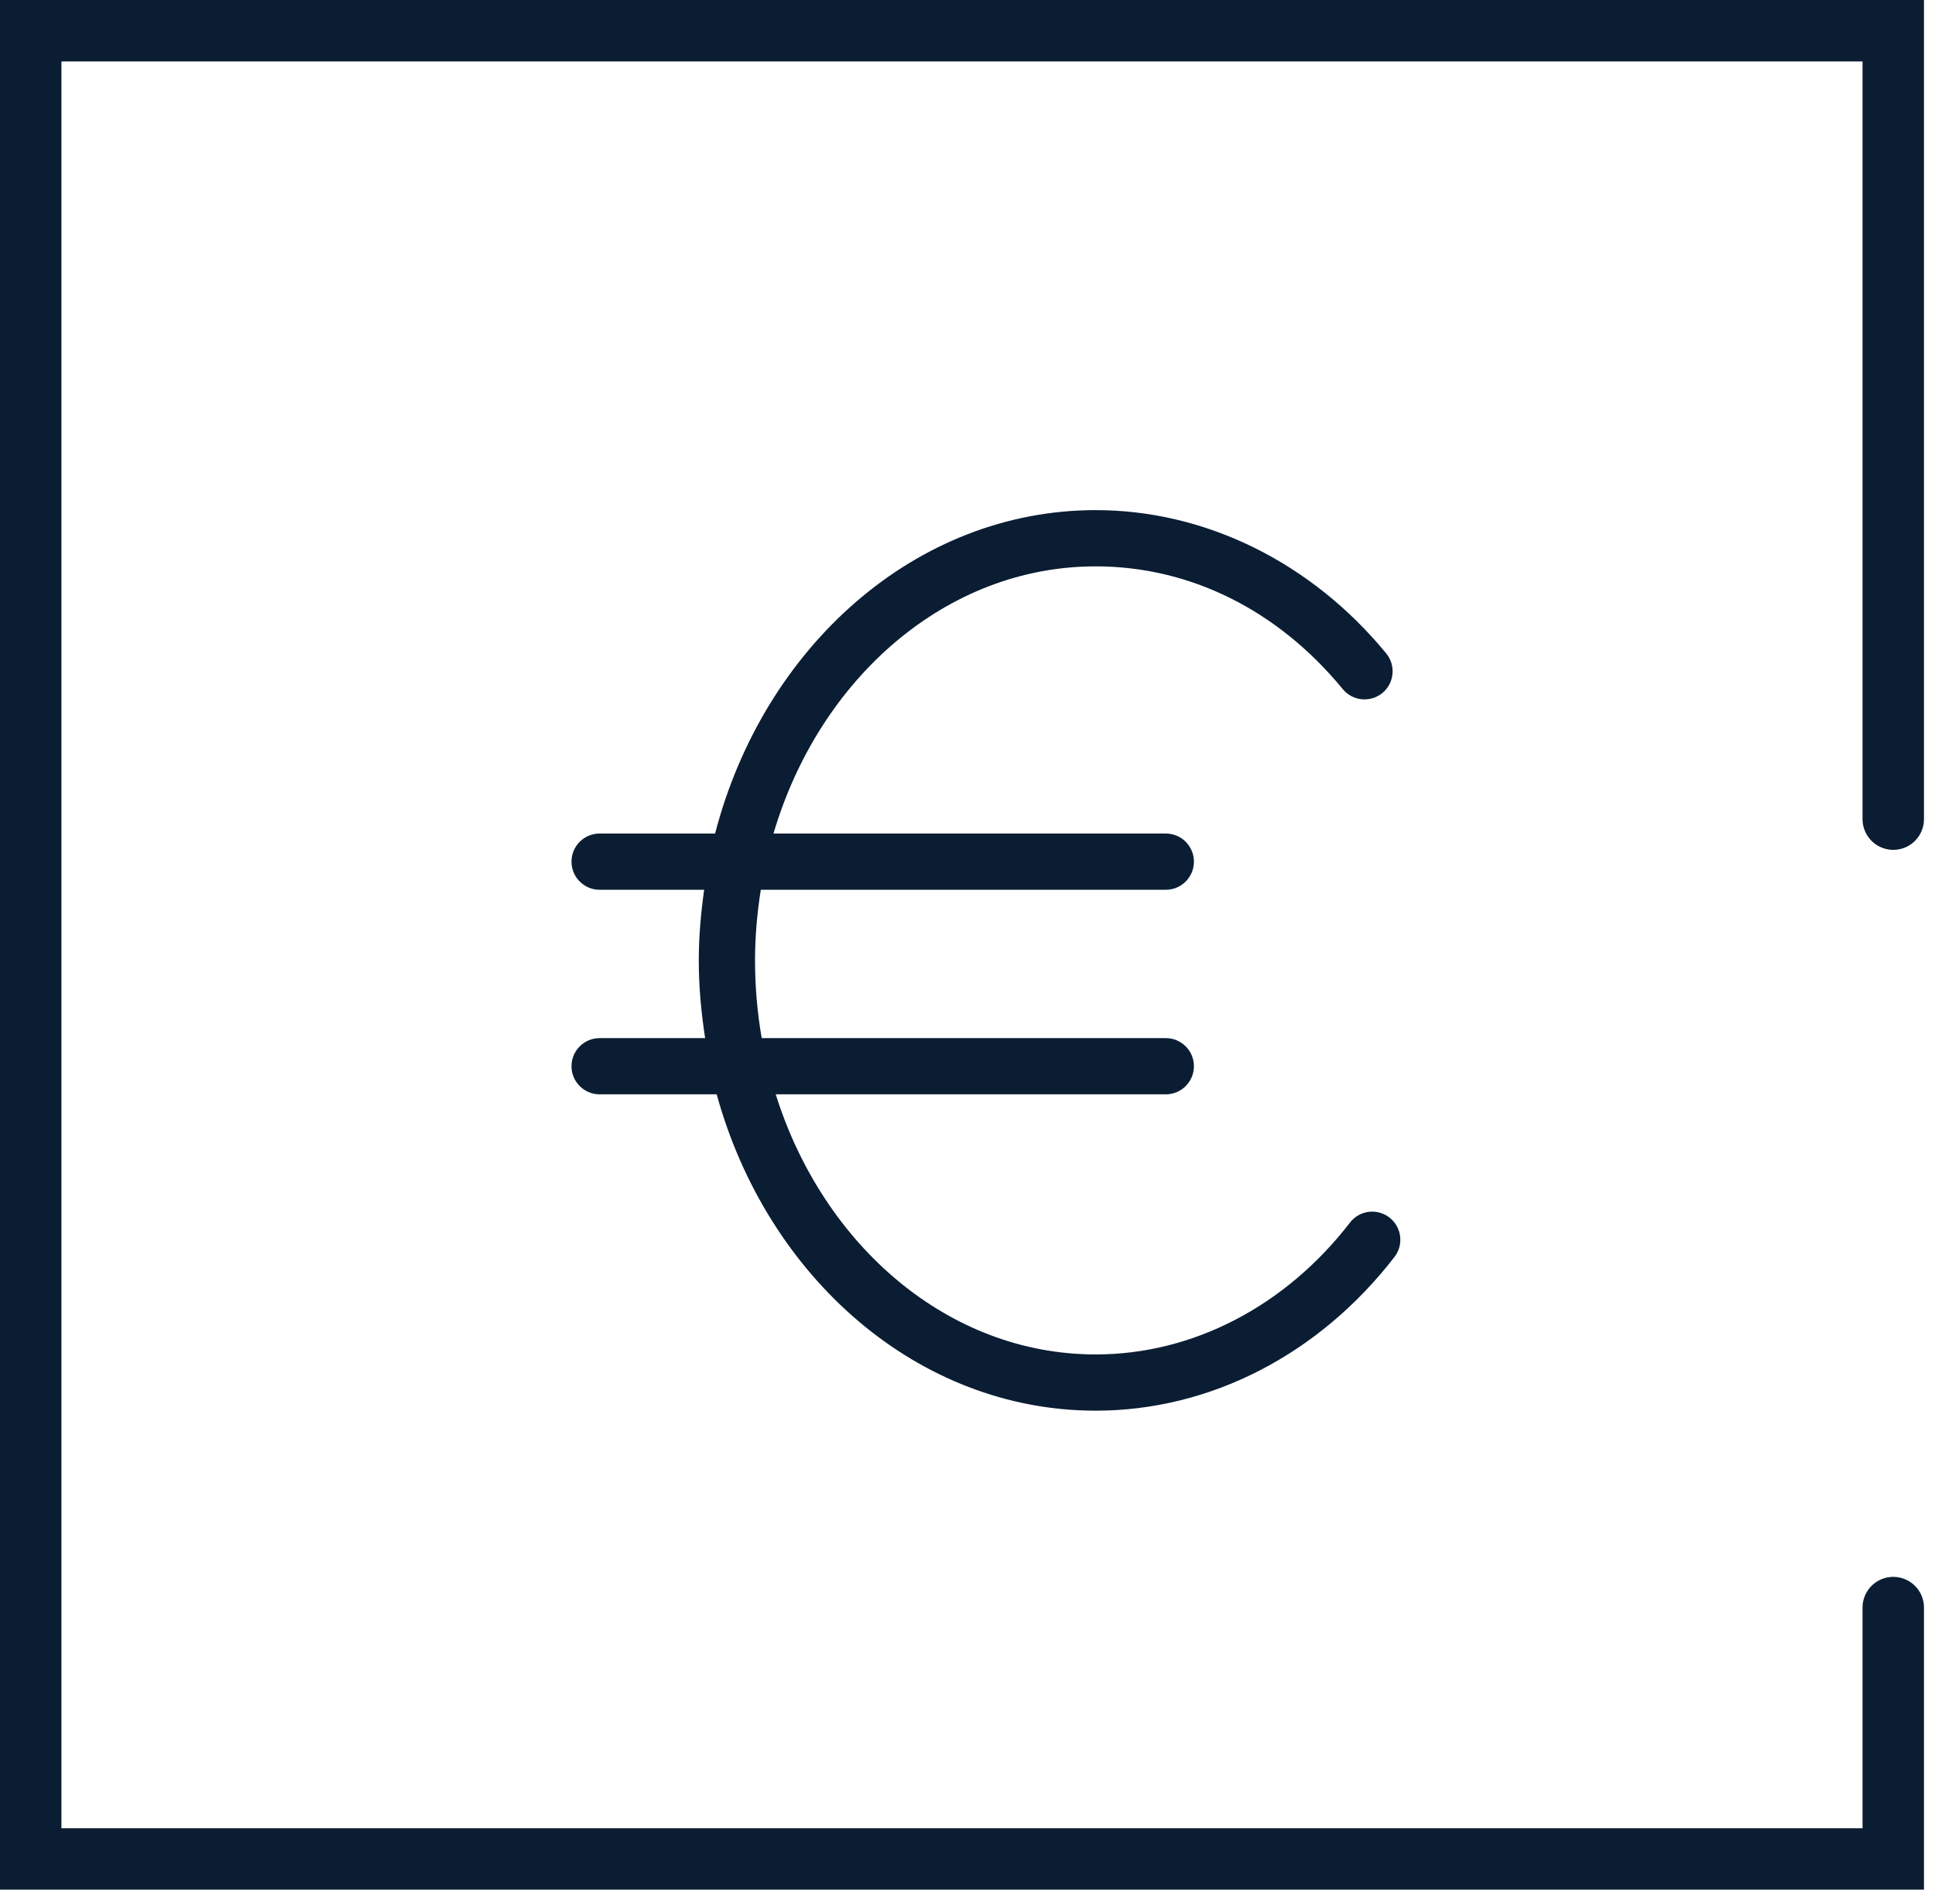 <?xml version="1.0" encoding="UTF-8"?>
<svg xmlns="http://www.w3.org/2000/svg" width="63" height="62" viewBox="0 0 63 62" fill="none">
  <path d="M61.641 26.67V1H1V60.525H61.641V52.341" stroke="#0A1D33" stroke-width="2" stroke-linecap="round"></path>
  <path fill-rule="evenodd" clip-rule="evenodd" d="M45.236 39.64C44.835 39.332 44.26 39.405 43.953 39.806C41.847 42.535 38.83 44.099 35.674 44.099C30.883 44.099 26.804 40.56 25.256 35.63H37.957C38.462 35.63 38.872 35.22 38.872 34.715C38.872 34.21 38.462 33.8 37.957 33.8H24.8C24.658 32.981 24.582 32.136 24.582 31.27C24.582 30.483 24.653 29.717 24.77 28.97H37.957C38.462 28.97 38.872 28.559 38.872 28.055C38.872 27.548 38.462 27.139 37.957 27.139H25.183C26.675 22.087 30.808 18.44 35.674 18.44C38.743 18.44 41.601 19.86 43.719 22.438C44.04 22.828 44.616 22.885 45.008 22.563C45.397 22.243 45.453 21.667 45.133 21.275C42.696 18.309 39.249 16.609 35.674 16.609C29.814 16.609 24.86 21.062 23.282 27.139H19.523C19.016 27.139 18.607 27.548 18.607 28.055C18.607 28.559 19.016 28.97 19.523 28.97H22.926C22.821 29.721 22.751 30.485 22.751 31.27C22.751 32.134 22.831 32.976 22.958 33.8H19.523C19.016 33.8 18.607 34.21 18.607 34.715C18.607 35.22 19.016 35.63 19.523 35.63H23.334C24.975 41.591 29.886 45.93 35.674 45.93C39.401 45.93 42.947 44.104 45.401 40.925C45.711 40.523 45.636 39.95 45.236 39.64Z" fill="#0A1D33"></path>
</svg>
